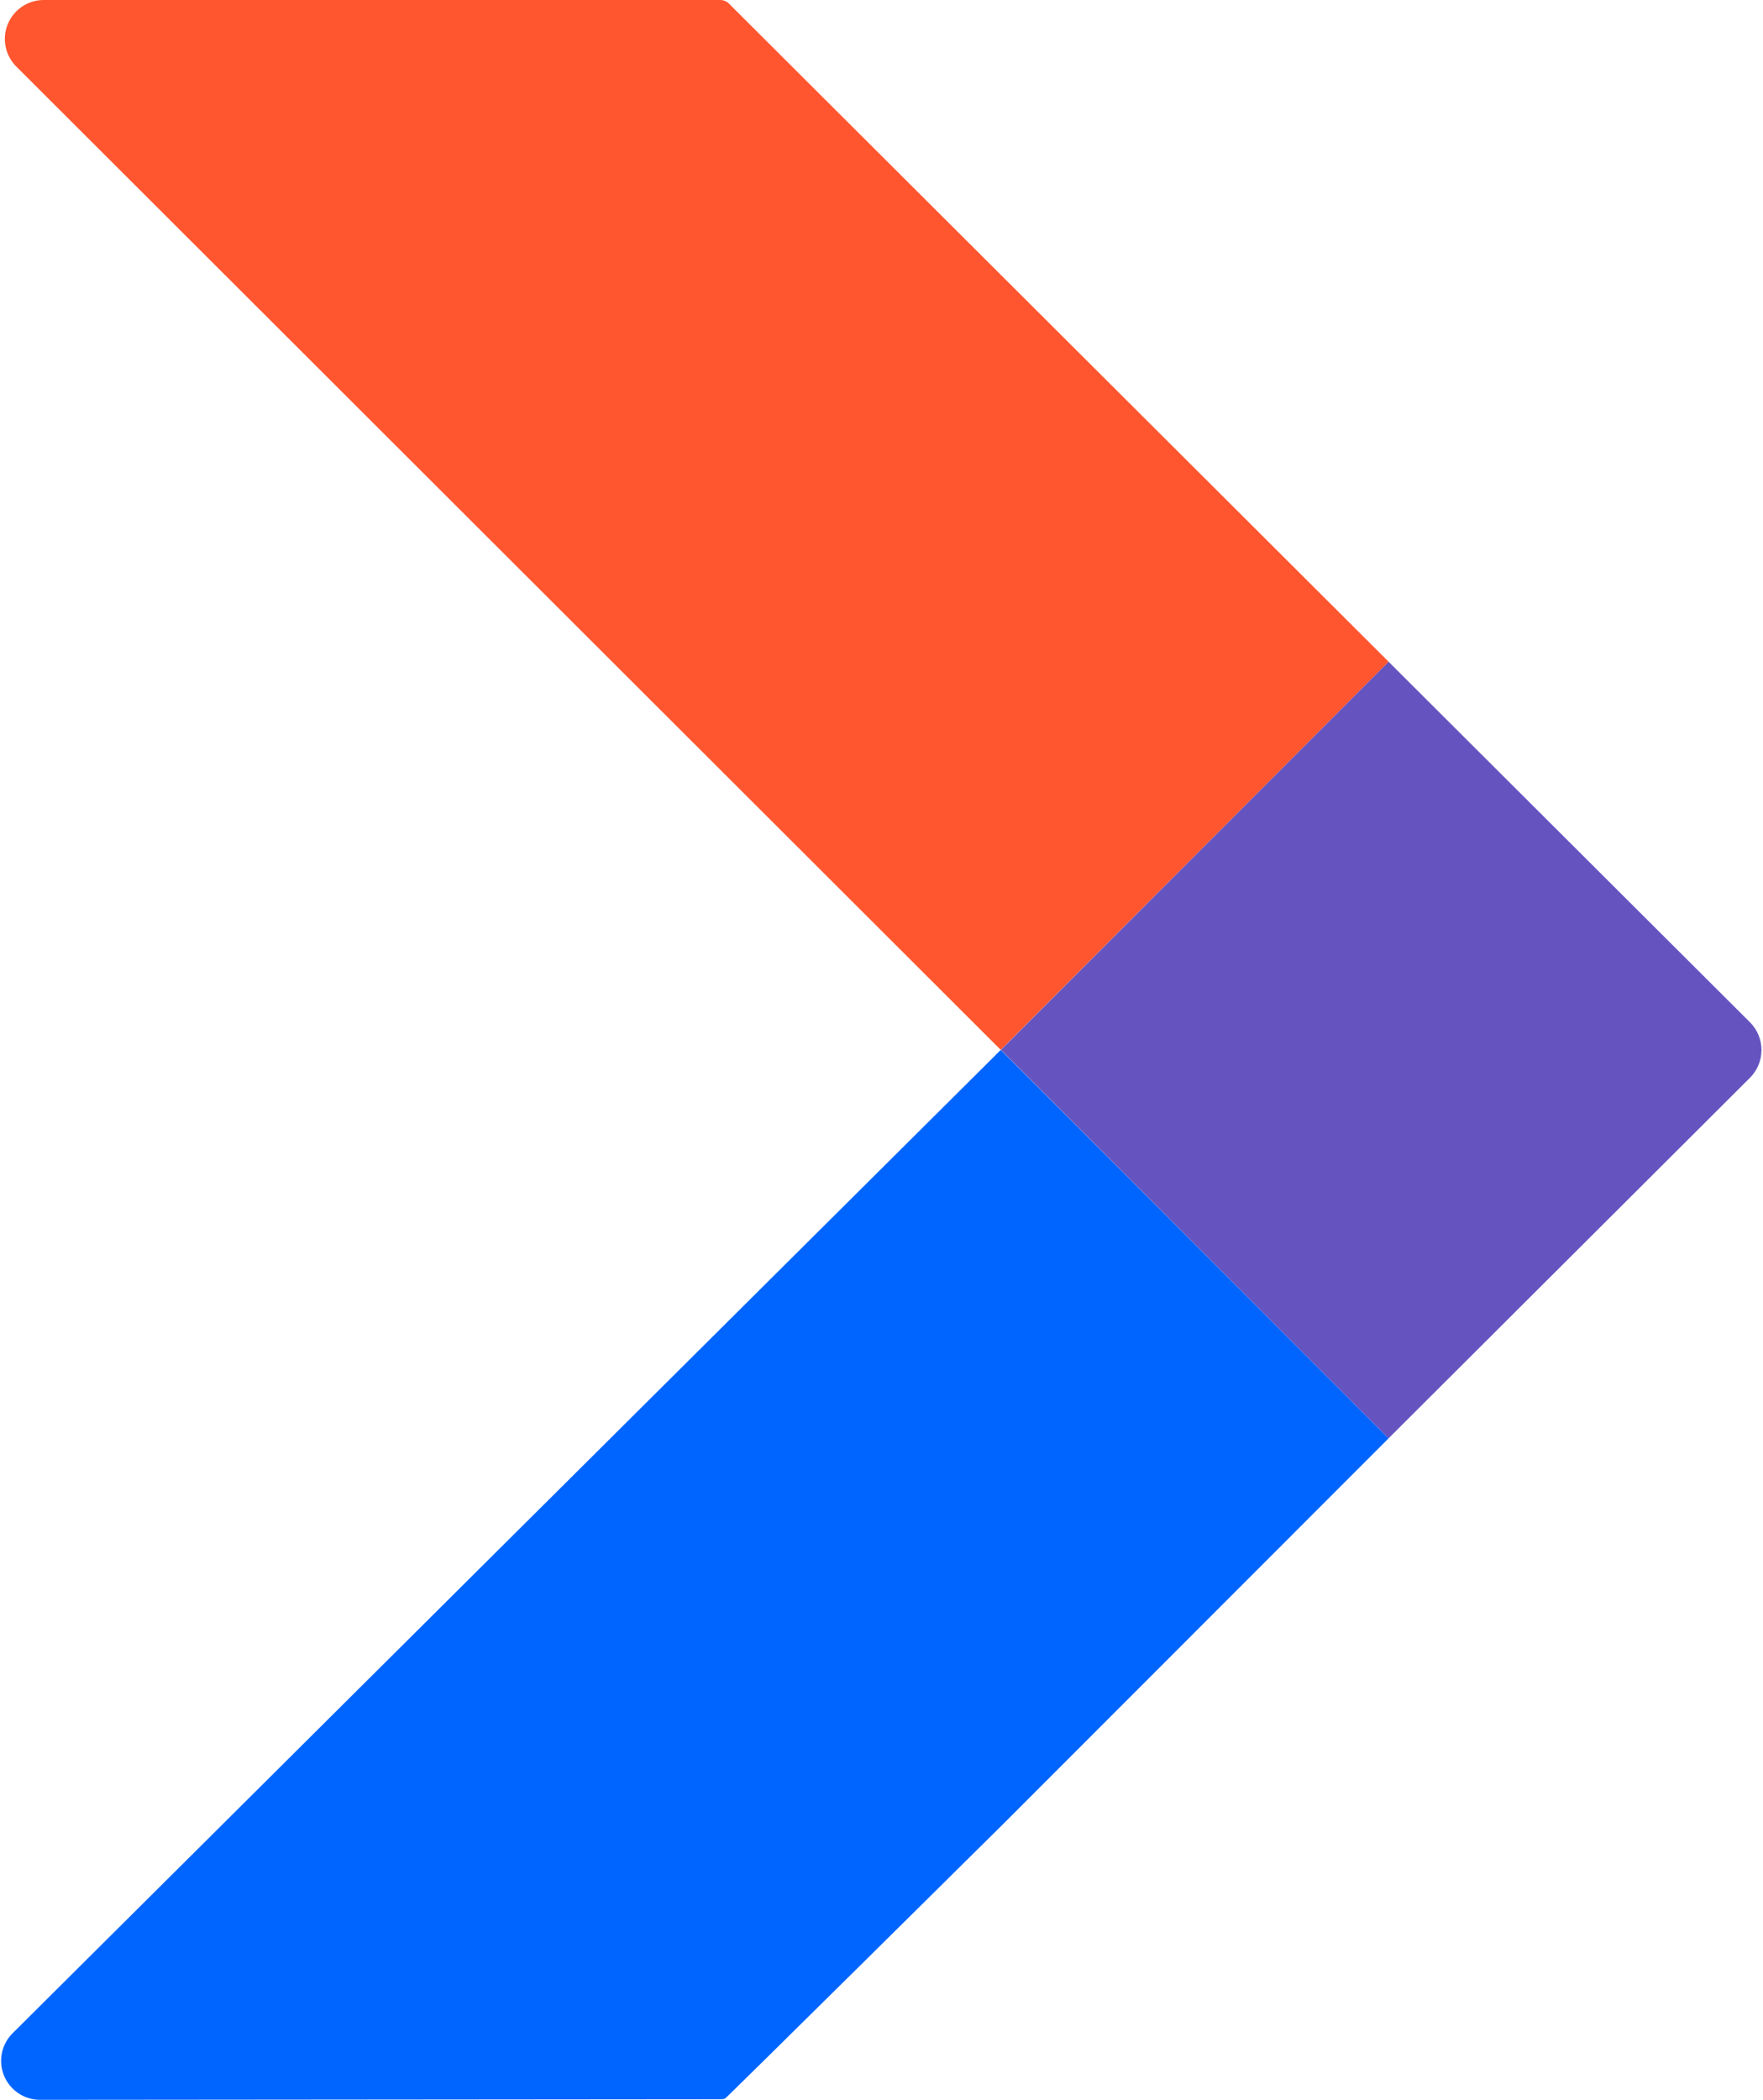 <svg width="597" height="711" viewBox="0 0 597 711" fill="none" xmlns="http://www.w3.org/2000/svg">
<path d="M338.881 355.424L4.203 688.375C2.374 690.219 1.131 692.562 0.628 695.111C0.125 697.66 0.386 700.301 1.377 702.702C2.369 705.103 4.047 707.157 6.2 708.607C8.354 710.057 10.888 710.837 13.483 710.85L243.792 710.656C244.351 710.654 245.017 710.63 245.531 710.411C246.045 710.193 339.765 617.436 340.154 617.035L470.223 486.904L338.881 355.424Z" fill="#0065FF"/>
<path d="M470.224 224.017L246.898 1.274C246.509 0.872 246.044 0.553 245.529 0.334C245.015 0.116 244.463 0.002 243.904 2.13221e-06H14.823C12.221 -0.001 9.677 0.768 7.512 2.212C5.347 3.656 3.657 5.71 2.657 8.114C1.656 10.518 1.389 13.165 1.889 15.721C2.39 18.277 3.635 20.627 5.468 22.475L338.882 355.422L470.224 224.017Z" fill="#FF5630"/>
<path d="M470.217 224.019L338.949 355.424L470.217 486.904L592.653 364.788C595.107 362.306 596.484 358.954 596.484 355.461C596.484 351.969 595.107 348.617 592.653 346.134L470.217 224.019Z" fill="#6554C0"/>
</svg>

